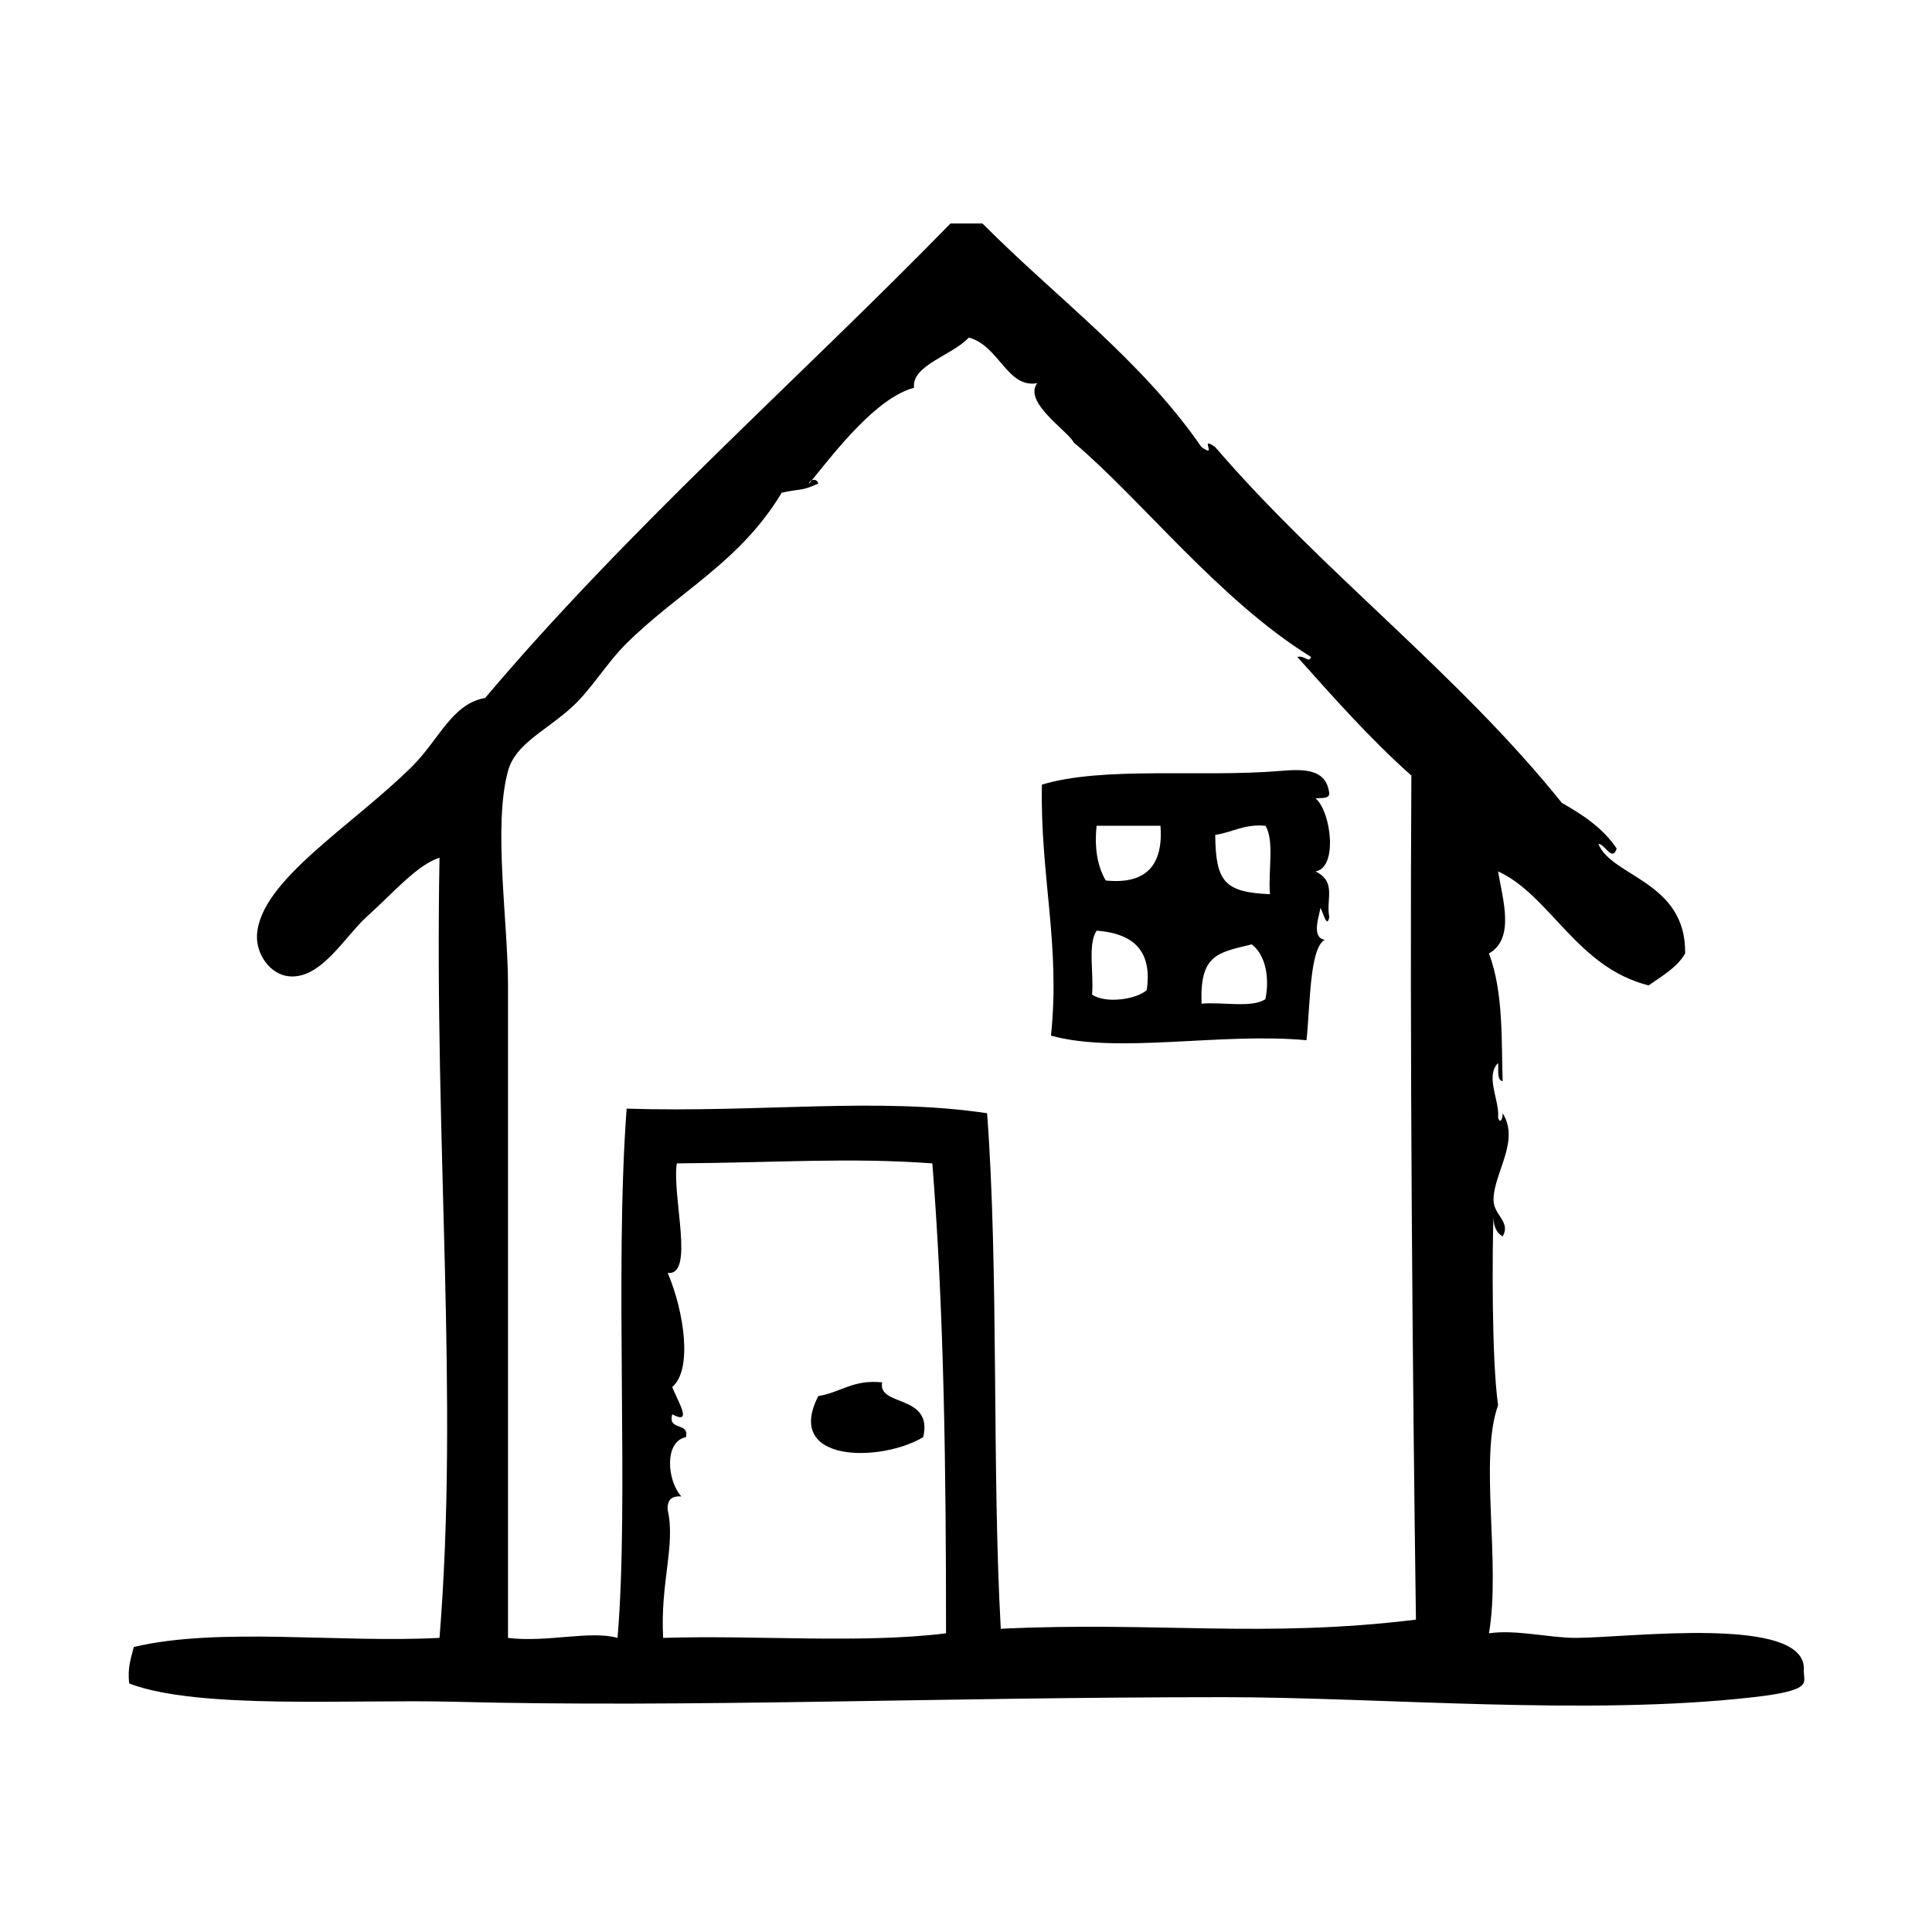 <?xml version="1.0" encoding="UTF-8"?>
<!-- Uploaded to: ICON Repo, www.svgrepo.com, Generator: ICON Repo Mixer Tools -->
<svg fill="#000000" width="800px" height="800px" version="1.1" viewBox="144 144 512 512" xmlns="http://www.w3.org/2000/svg">
 <g fill-rule="evenodd">
  <path d="m377.78 510.35c-7.691-0.848-11.012 2.684-16.93 3.629-9.125 17.828 16.656 17.566 27.809 10.883 2.684-11.492-12.125-7.984-10.879-14.512z"/>
  <path d="m622.03 586.52c0.77-14.656-46.672-8.465-60.457-8.465-6.992 0-15.887-2.273-22.98-1.211 3.18-18.715-2.66-46.395 2.418-60.457-1.727-11.926-1.562-40.703-1.211-50.785-0.18 3.008 0.625 5.019 2.418 6.047 2.262-3.844-2.438-5.652-2.418-9.672 0.031-7.148 7.09-15.551 2.418-22.973 0.051 1.285-0.57 3.066-1.211 1.203 0.465-4.551-3.5-10.922 0-14.508 0.207 1.809-0.434 4.465 1.211 4.836-0.379-9.703 0.359-23.426-3.633-33.855 6.996-3.984 3.606-14.41 2.418-21.766 13.895 6.414 20.863 25.469 39.902 30.23 3.527-2.519 7.453-4.637 9.672-8.465 0.324-19.078-19.48-20.297-22.98-29.02 1.613-0.18 3.652 4.918 4.84 1.211-3.551-5.316-8.852-8.887-14.516-12.09-27.645-34.422-63.188-60.945-91.891-94.312-4.519-3.211 0.891 3.211-3.633 0-15.957-23.137-38.555-39.629-58.039-59.246h-8.465c-41.02 42.008-85.297 80.762-123.33 125.75-8.75 1.477-12.262 11.109-19.348 18.137-16.02 15.895-40.375 30.309-41.109 44.738-0.25 4.934 3.402 10.383 8.465 10.883 8.484 0.836 14.727-10.434 20.555-15.719 7.426-6.731 13.355-13.738 19.348-15.719-1.426 76.891 5.195 142.48 0 206.76-26.406 1.406-58.562-2.938-81.012 2.418-0.73 2.891-1.738 5.516-1.211 9.672 18.234 6.988 59.066 4.144 85.848 4.836 62.93 1.613 127.68-1.211 204.34-1.211 41.457 0 96.434 5.027 140.26 0 16.367-1.863 13.152-3.898 13.328-7.25zm-302.29-8.457c-0.816-14.574 3.324-24.59 1.211-33.855-0.215-2.637 0.988-3.848 3.629-3.629-3.809-4.106-4.637-14.582 1.211-15.719 0.906-4.133-4.914-1.543-3.629-6.047 5.742 3.059 1.152-3.93 0-7.254 5.375-4.559 3.203-19.801-1.211-30.23 7.25 0.852 1.082-20.348 2.418-29.02 27.121-0.191 45.625-1.605 67.711 0 3.094 39.215 3.637 80.898 3.629 124.54-22.598 2.797-50.363 0.422-74.969 1.211zm89.477-2.418c-2.367-42.188-0.5-94.941-3.629-136.63-29.055-4.344-60.172-0.105-95.523-1.211-3.273 43.867 0.699 103.8-2.418 140.26-7.164-2.051-18.672 1.273-29.02 0v-172.91c0-16.953-3.984-42.309 0-56.828 1.996-7.285 9.859-10.496 16.93-16.93 5.223-4.758 9.113-11.602 14.508-16.93 14.121-13.934 30.027-21.492 41.109-39.902 5.082-1.117 5.078-0.312 9.672-2.418-0.191-0.953-1.055-1.133-1.703-0.875-0.242 0.297-0.488 0.598-0.715 0.875 0.004-0.453 0.332-0.727 0.715-0.875 6.227-7.637 17.055-21.824 27.094-24.516-0.746-5.977 10.195-8.586 14.508-13.301 8.027 2.133 10.191 13.543 18.137 12.09-3.856 5.039 8.309 12.82 9.672 15.719 17.977 15.16 38.594 41.832 62.875 56.828-0.527 1.793-1.551-0.48-3.633 0 9.703 10.852 19.352 21.766 30.23 31.438-0.441 72.121 0.312 159.2 1.211 223.69-40.414 4.973-69.02 0.445-110.02 2.422z"/>
  <path d="m492.65 355.58c1.426-0.191 3.438 0.207 3.633-1.211-0.719-6.672-6.609-6.609-13.305-6.047-20.32 1.715-46.844-1.309-62.871 3.629-0.449 24.391 4.949 42.309 2.414 66.504 17.766 4.914 44.805-0.883 67.711 1.211 1.004-9.133 0.77-24.379 4.836-26.602-4.012-0.66-0.945-7.559-1.211-8.465 0.629 0.469 1.789 5.875 2.418 2.418-0.953-4.731 2.047-9.219-3.633-12.09 5.973-1.02 4.129-15.797 0.008-19.348zm-44.738 50.785c-2.574 2.422-10.793 3.742-14.508 1.211 0.523-5.523-1.219-13.316 1.211-16.93 11.098 0.797 14.586 6.598 13.297 15.719zm-10.883-29.02c-2.055-3.582-3.074-8.211-2.414-14.508h16.93c0.758 10.43-3.762 15.59-14.516 14.508zm42.32 31.438c-3.617 2.43-11.41 0.684-16.93 1.203-0.43-12.785 3.879-13.48 13.305-15.719 4.008 3.059 4.66 9.574 3.625 14.516zm1.211-27.809c-12.027-0.523-14.398-3.273-14.508-15.719 4.574-0.66 7.551-2.926 13.301-2.418 2.469 3.973 0.652 12.242 1.207 18.137z"/>
 </g>
</svg>